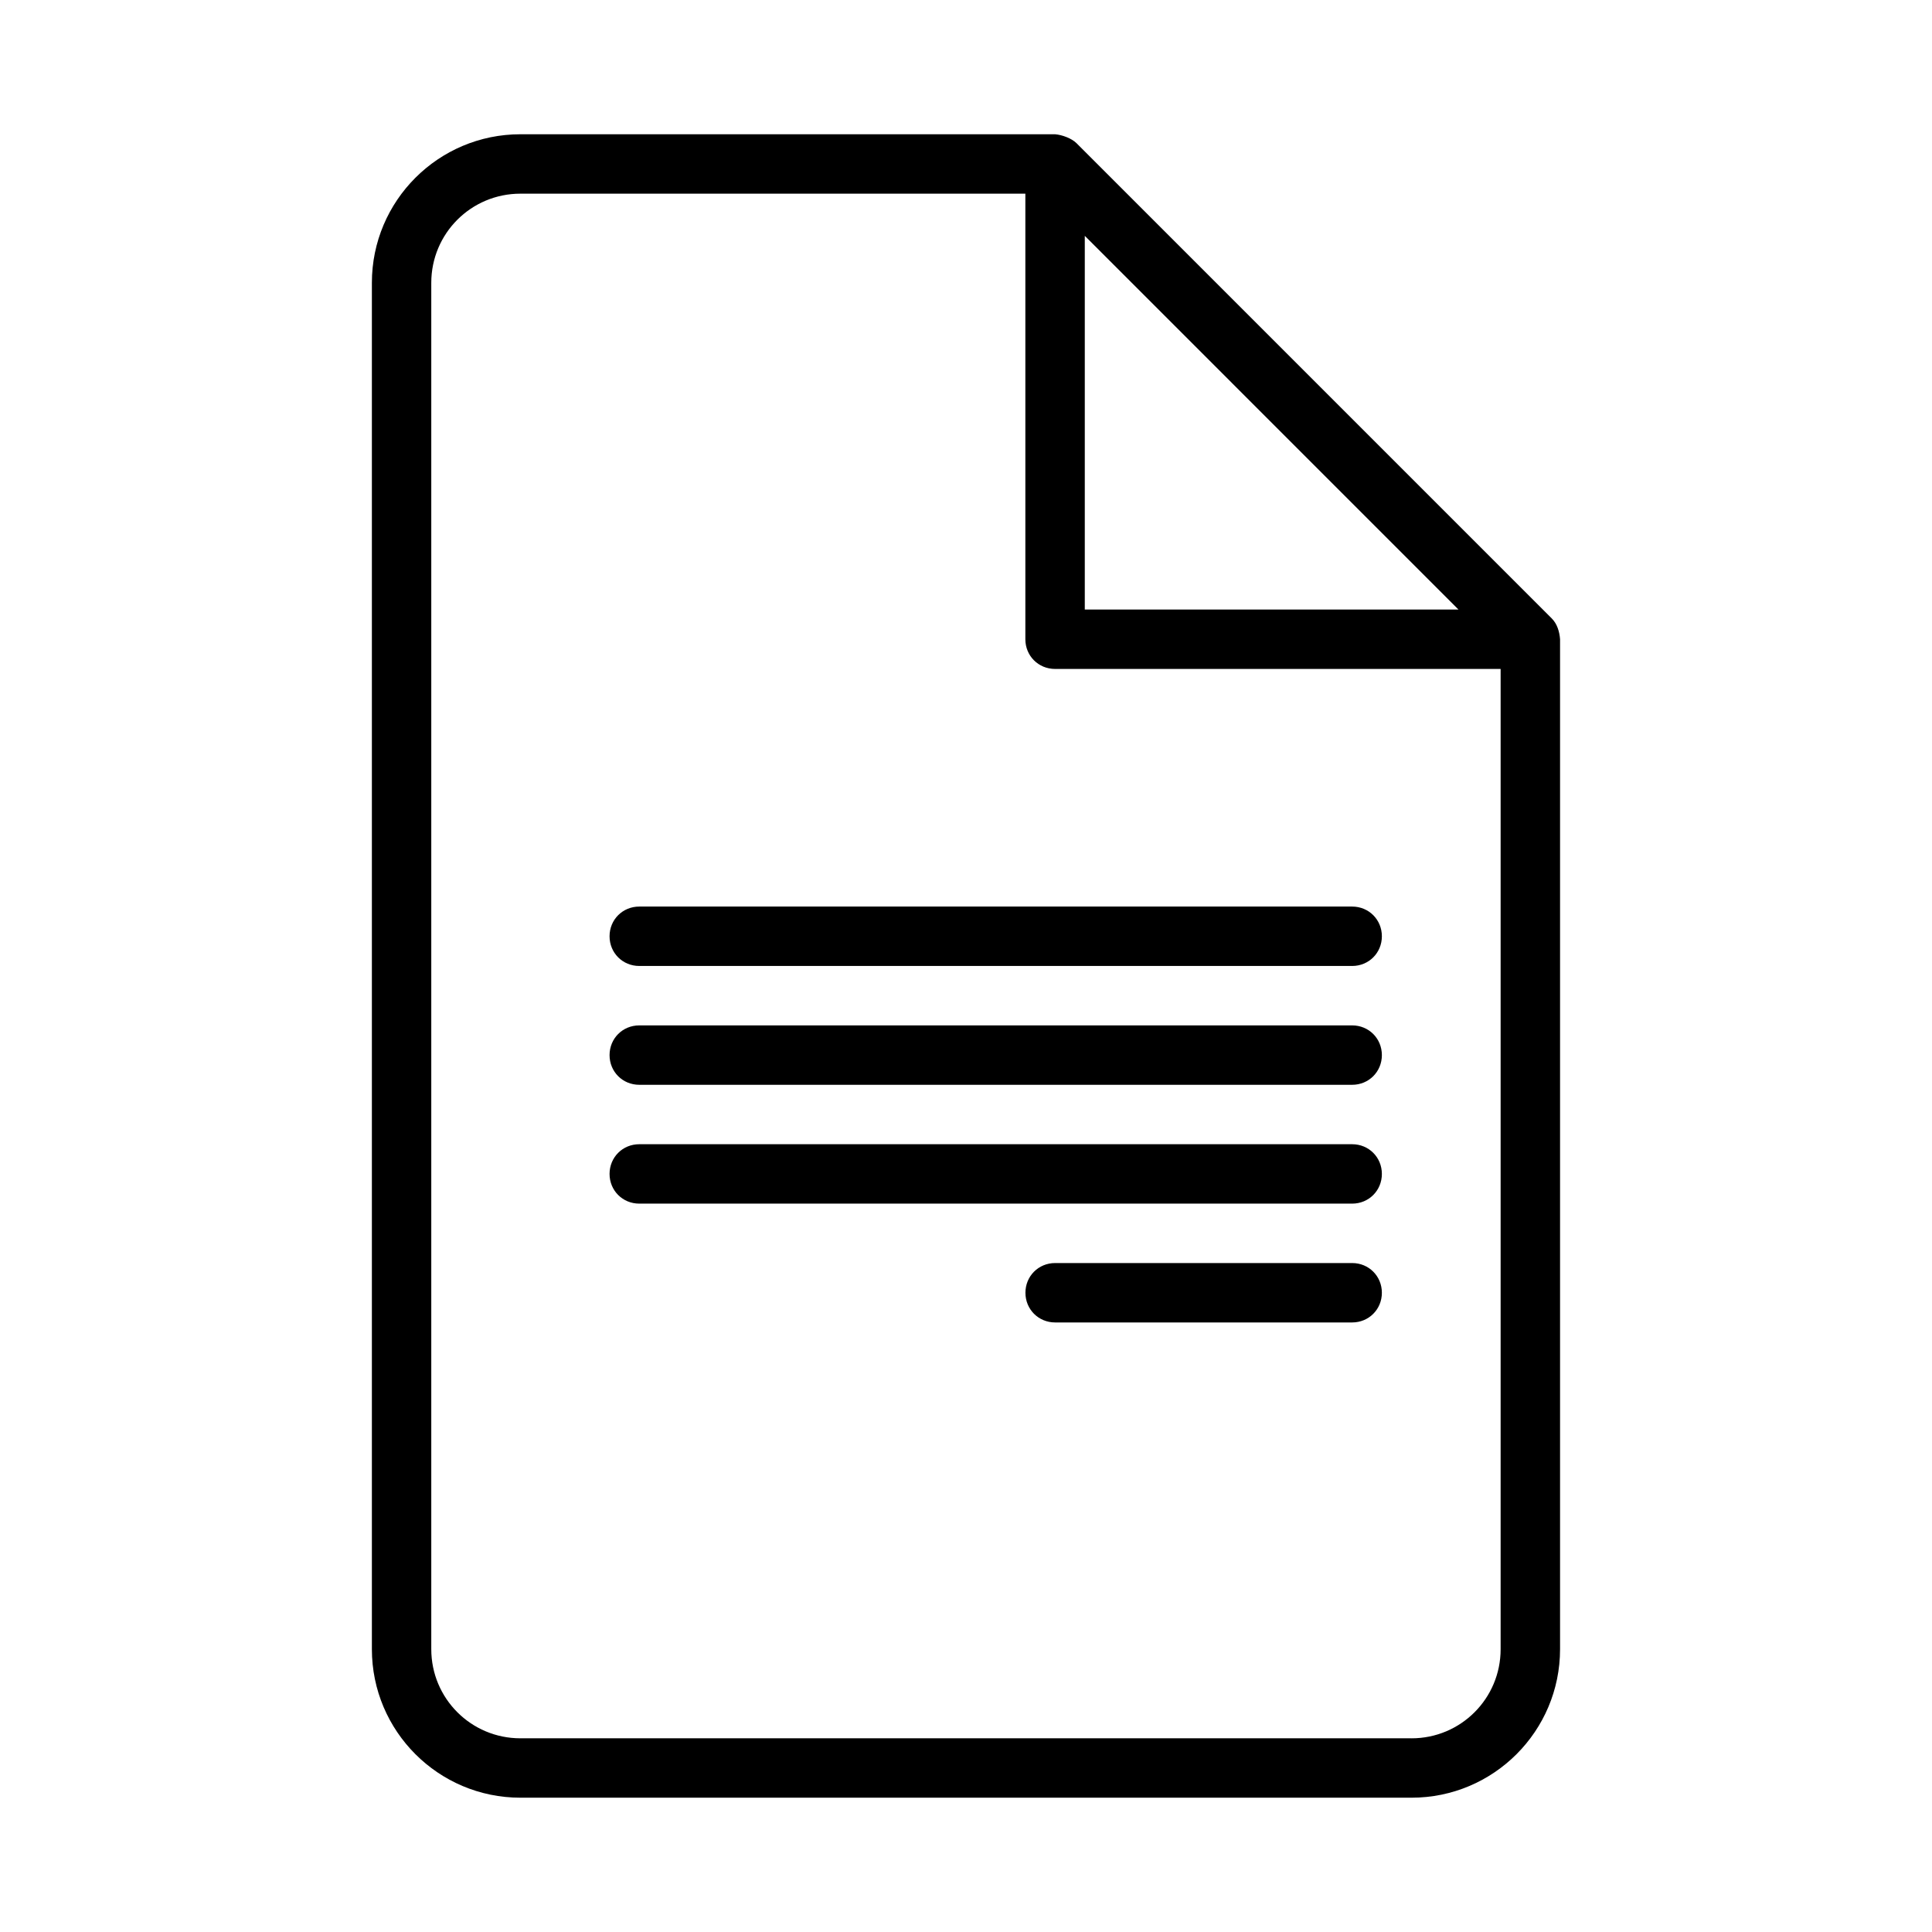 <?xml version="1.0" encoding="UTF-8"?>
<!-- The Best Svg Icon site in the world: iconSvg.co, Visit us! https://iconsvg.co -->
<svg fill="#000000" width="800px" height="800px" version="1.1" viewBox="144 144 512 512" xmlns="http://www.w3.org/2000/svg">
 <g>
  <path d="m555.23 307.89-125.95-125.95c-1.258-1.258-3.777-2.203-5.668-2.359h-141.7c-21.727 0-39.359 17.633-39.359 39.359v362.11c0 21.727 17.633 39.359 39.359 39.359h236.16c21.727 0 39.359-17.633 39.359-39.359v-267.65c-0.156-2.047-0.785-4.094-2.203-5.512zm-123.75-101.39 99.027 99.031h-99.027zm86.59 398.17h-236.16c-13.066 0-23.617-10.551-23.617-23.617v-362.11c0-13.066 10.551-23.617 23.617-23.617h133.82v118.08c0 4.41 3.465 7.871 7.871 7.871h118.08v259.78c0 13.066-10.551 23.617-23.617 23.617z"/>
  <path d="m502.34 384.25h-188.93c-4.41 0-7.871 3.465-7.871 7.871 0 4.41 3.465 7.871 7.871 7.871h188.93c4.41 0 7.871-3.465 7.871-7.871s-3.465-7.871-7.871-7.871z"/>
  <path d="m502.34 415.74h-188.93c-4.41 0-7.871 3.465-7.871 7.871 0 4.41 3.465 7.871 7.871 7.871h188.93c4.41 0 7.871-3.465 7.871-7.871s-3.465-7.871-7.871-7.871z"/>
  <path d="m502.34 447.23h-188.93c-4.41 0-7.871 3.465-7.871 7.871 0 4.41 3.465 7.871 7.871 7.871h188.93c4.41 0 7.871-3.465 7.871-7.871s-3.465-7.871-7.871-7.871z"/>
  <path d="m502.34 478.72h-78.719c-4.41 0-7.871 3.465-7.871 7.871 0 4.41 3.465 7.871 7.871 7.871h78.719c4.41 0 7.871-3.465 7.871-7.871s-3.465-7.871-7.871-7.871z"/>
 </g>
</svg>